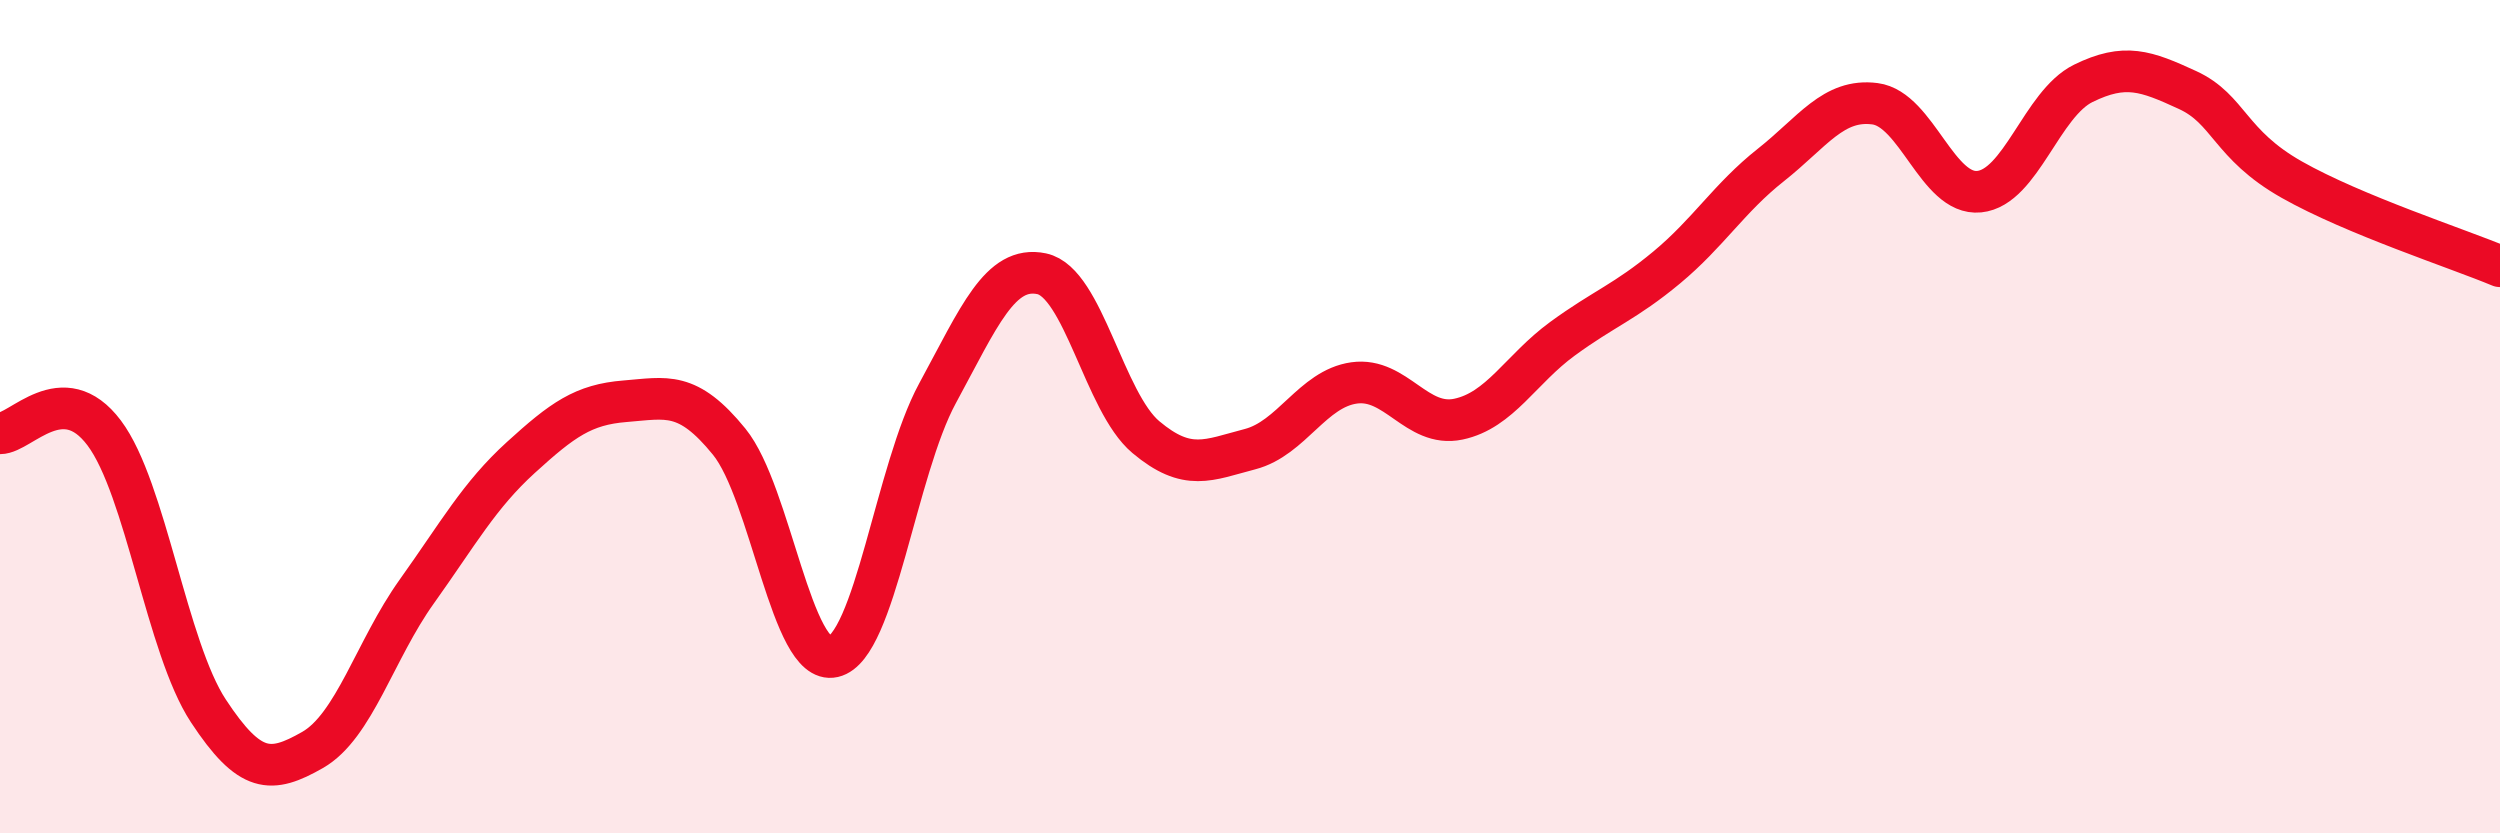 
    <svg width="60" height="20" viewBox="0 0 60 20" xmlns="http://www.w3.org/2000/svg">
      <path
        d="M 0,10.4 C 0.5,10.4 1.5,9.06 2.5,10.39 C 3.5,11.72 4,15.54 5,17.06 C 6,18.58 6.5,18.57 7.5,18 C 8.5,17.43 9,15.6 10,14.2 C 11,12.8 11.5,11.89 12.5,10.98 C 13.5,10.07 14,9.71 15,9.63 C 16,9.55 16.5,9.37 17.5,10.6 C 18.5,11.83 19,15.99 20,15.76 C 21,15.53 21.5,11.28 22.5,9.44 C 23.5,7.6 24,6.36 25,6.57 C 26,6.78 26.5,9.65 27.5,10.49 C 28.5,11.33 29,11.04 30,10.78 C 31,10.52 31.5,9.33 32.5,9.19 C 33.5,9.05 34,10.27 35,10.06 C 36,9.85 36.5,8.86 37.5,8.13 C 38.5,7.4 39,7.25 40,6.42 C 41,5.59 41.5,4.75 42.5,3.96 C 43.5,3.17 44,2.36 45,2.49 C 46,2.62 46.5,4.7 47.5,4.6 C 48.5,4.5 49,2.49 50,2 C 51,1.51 51.5,1.7 52.5,2.16 C 53.5,2.62 53.5,3.46 55,4.31 C 56.5,5.16 59,5.97 60,6.39L60 20L0 20Z"
        fill="#EB0A25"
        opacity="0.1"
        stroke-linecap="round"
        stroke-linejoin="round"
      />
      <path
        d="M 0,10.4 C 0.5,10.4 1.5,9.06 2.5,10.39 C 3.5,11.72 4,15.54 5,17.06 C 6,18.58 6.5,18.57 7.5,18 C 8.5,17.43 9,15.6 10,14.2 C 11,12.8 11.5,11.89 12.5,10.98 C 13.5,10.07 14,9.71 15,9.63 C 16,9.55 16.5,9.37 17.5,10.6 C 18.5,11.83 19,15.99 20,15.76 C 21,15.53 21.5,11.28 22.5,9.44 C 23.5,7.6 24,6.36 25,6.57 C 26,6.78 26.5,9.65 27.5,10.49 C 28.5,11.33 29,11.04 30,10.78 C 31,10.52 31.5,9.33 32.5,9.19 C 33.5,9.05 34,10.27 35,10.06 C 36,9.85 36.5,8.86 37.5,8.13 C 38.5,7.4 39,7.25 40,6.42 C 41,5.59 41.5,4.75 42.5,3.96 C 43.5,3.17 44,2.36 45,2.49 C 46,2.62 46.5,4.7 47.5,4.6 C 48.5,4.5 49,2.49 50,2 C 51,1.51 51.5,1.7 52.5,2.16 C 53.5,2.62 53.5,3.46 55,4.31 C 56.5,5.16 59,5.97 60,6.39"
        stroke="#EB0A25"
        stroke-width="1"
        fill="none"
        stroke-linecap="round"
        stroke-linejoin="round"
      />
    </svg>
  